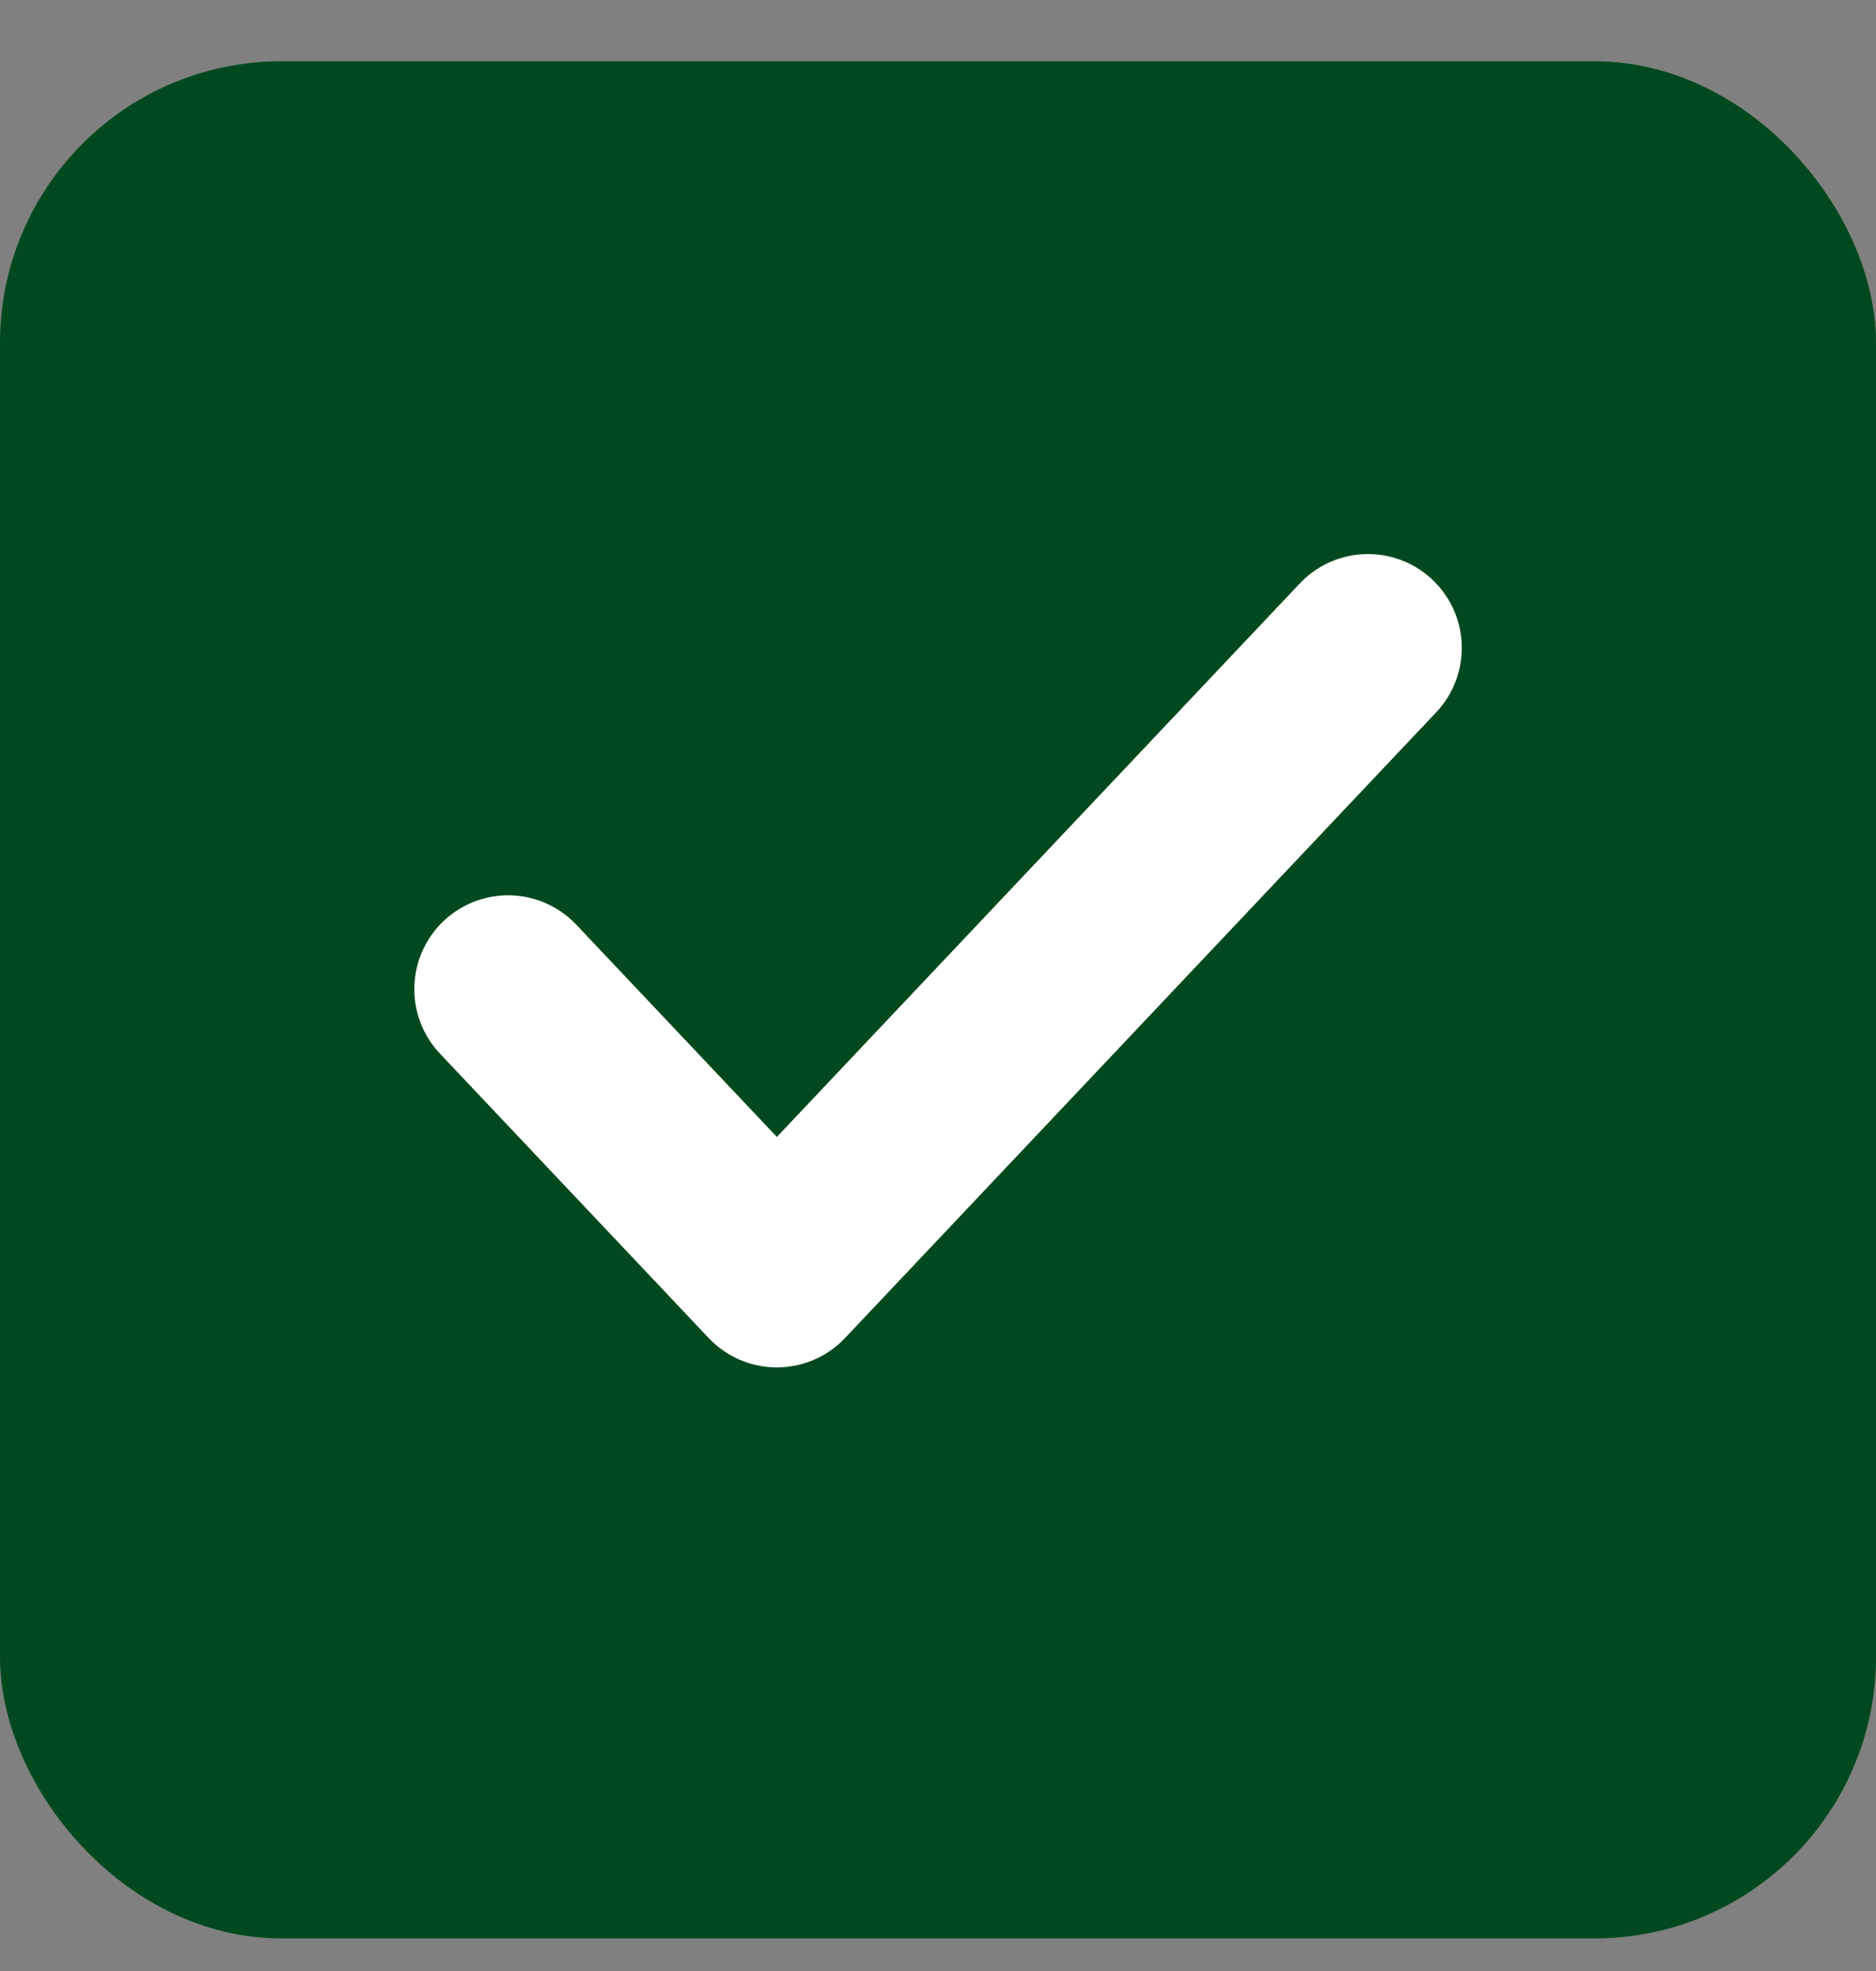 <svg width="20" height="21" viewBox="0 0 20 21" fill="none" xmlns="http://www.w3.org/2000/svg">
<rect x="0" y="0" width="20" height="21" fill="#808080" stroke="none"/>
<rect x="0.5" y="1.153" width="19" height="19" rx="2.5" fill="#00491F"/>
<rect x="0.5" y="1.153" width="19" height="19" rx="2.5" stroke="#00491F"/>
<path d="M14.584 6.903L8.282 13.569L5.417 10.539" stroke="white" stroke-width="2" stroke-linecap="round" stroke-linejoin="round"/>
</svg>
